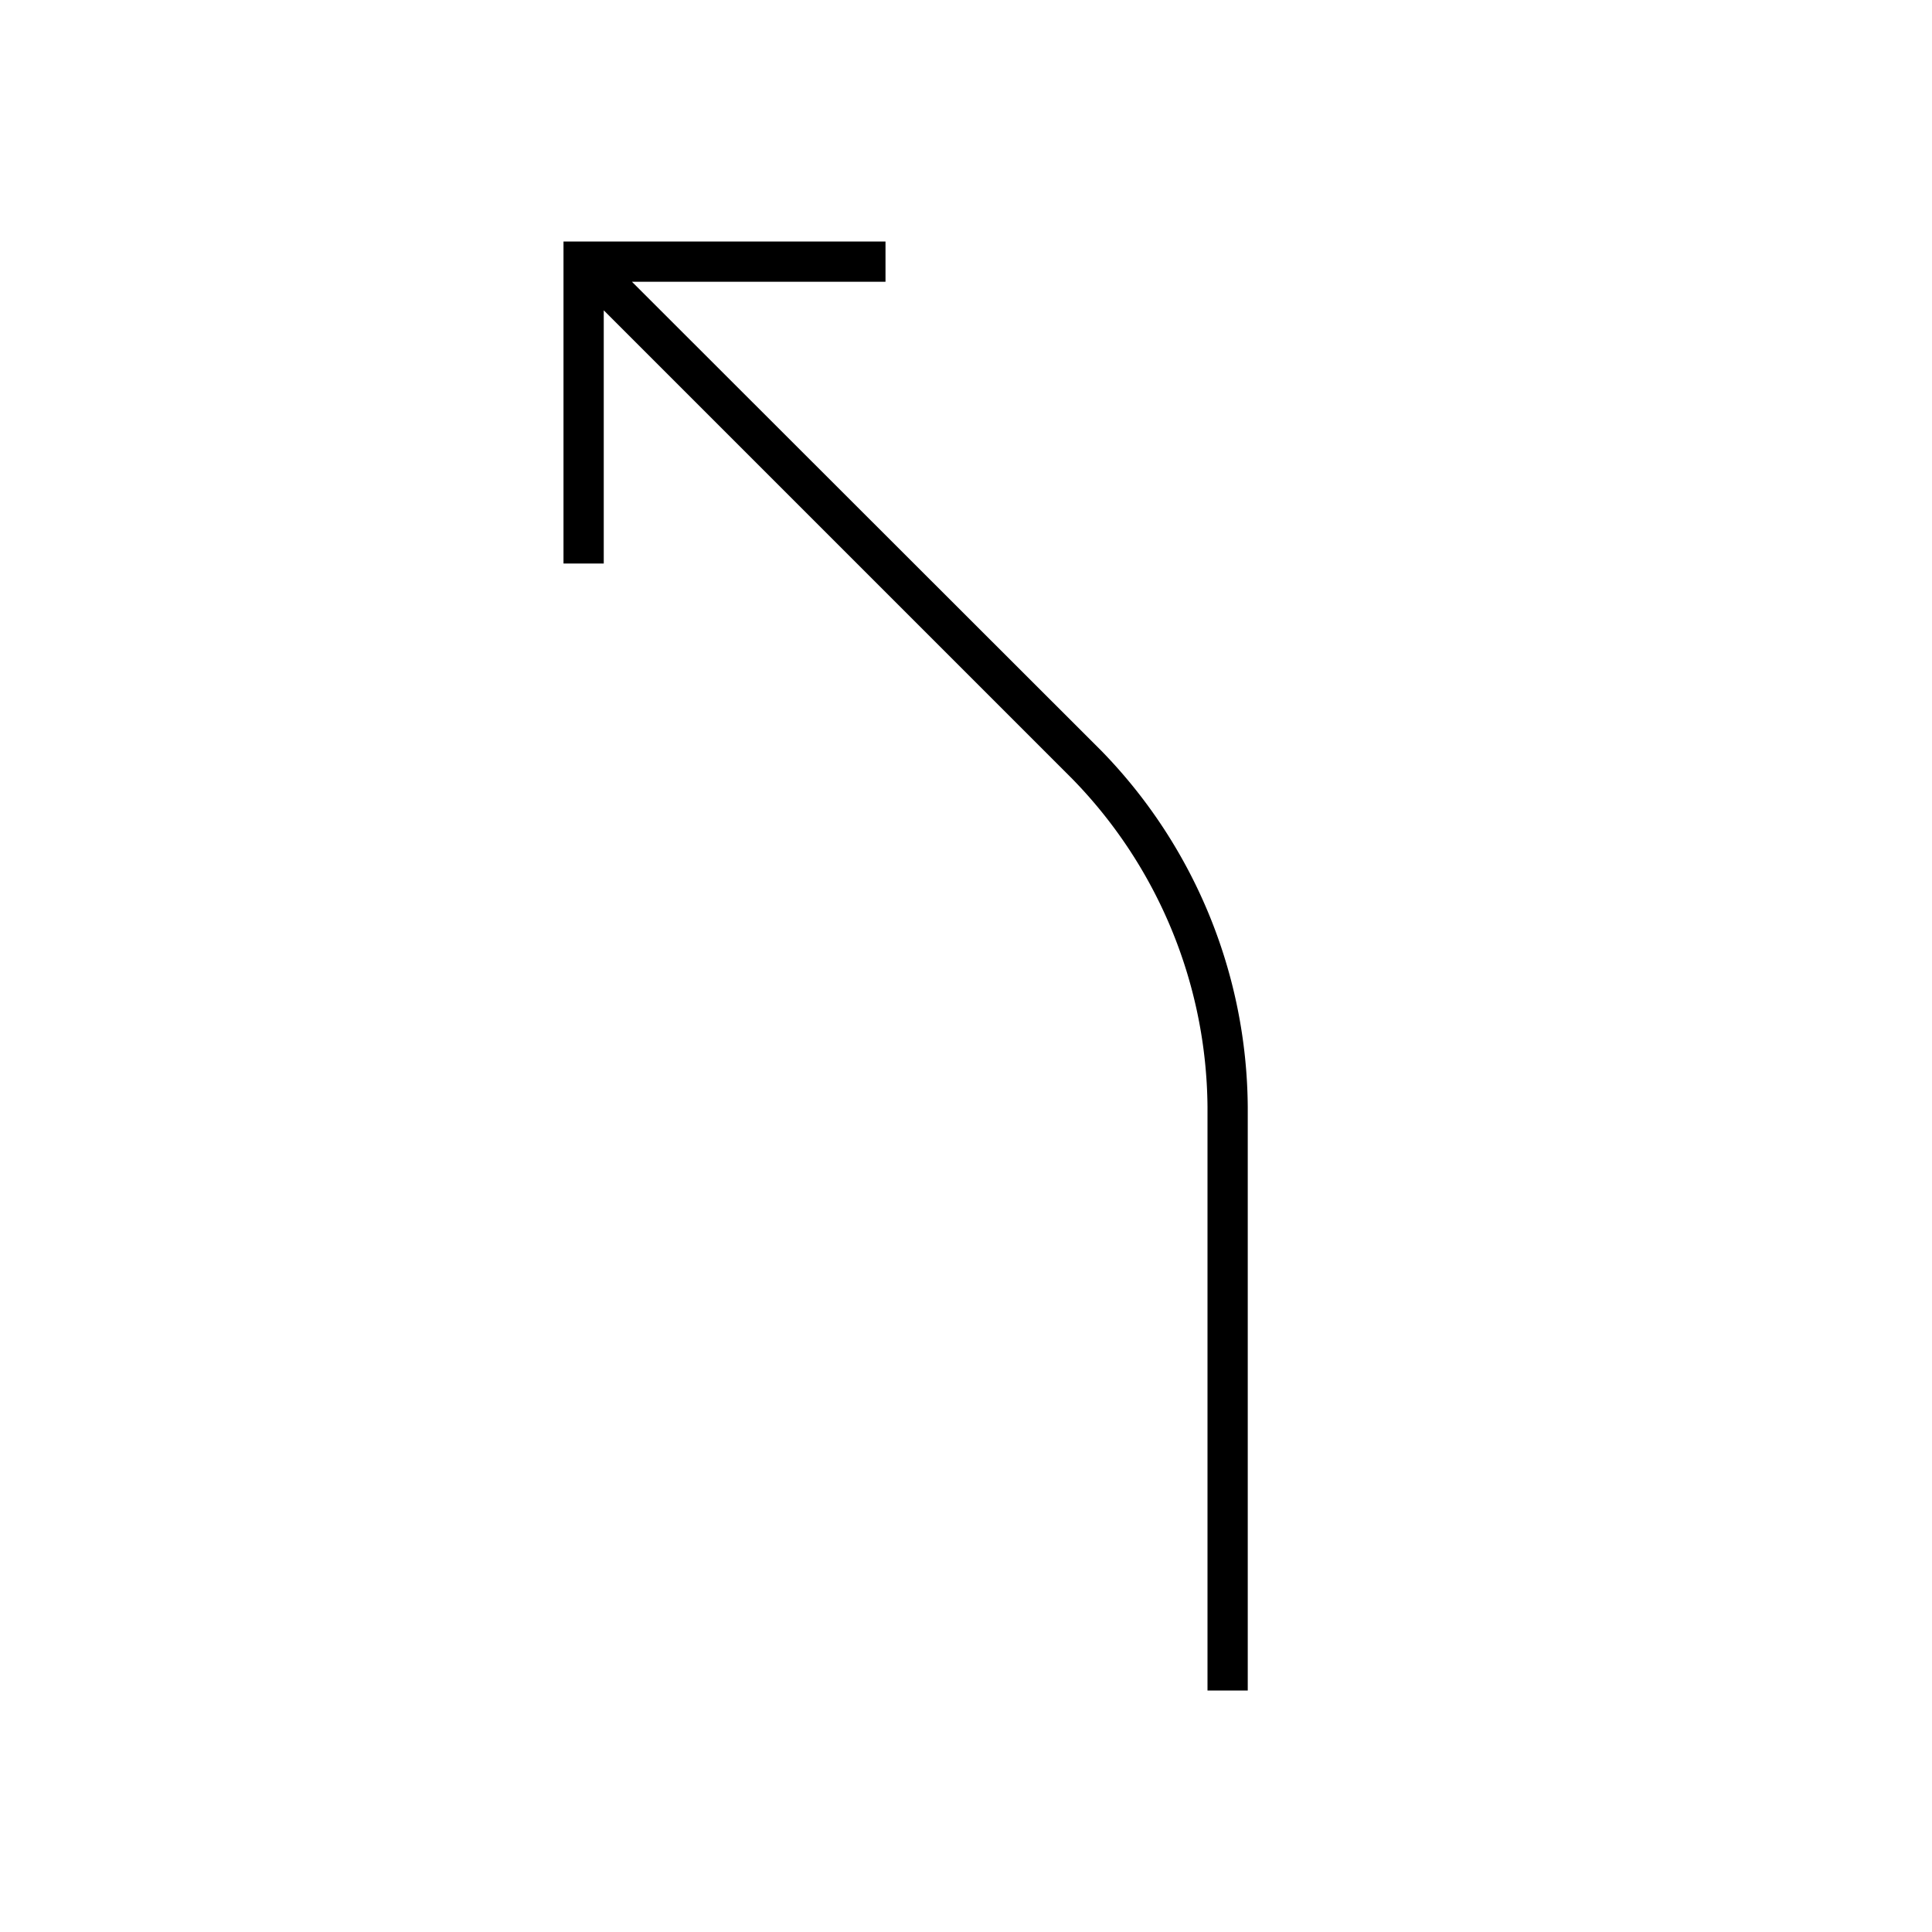 <svg width="48" height="48" fill="none" xmlns="http://www.w3.org/2000/svg"><path fill="currentColor" d="M14 6h8v1h-6.3l11.66 11.65A12.8 12.8 0 0 1 31 27.5V42h-1V27.5a11.8 11.8 0 0 0-3.36-8.15L15 7.71V14h-1V6Z"/></svg>